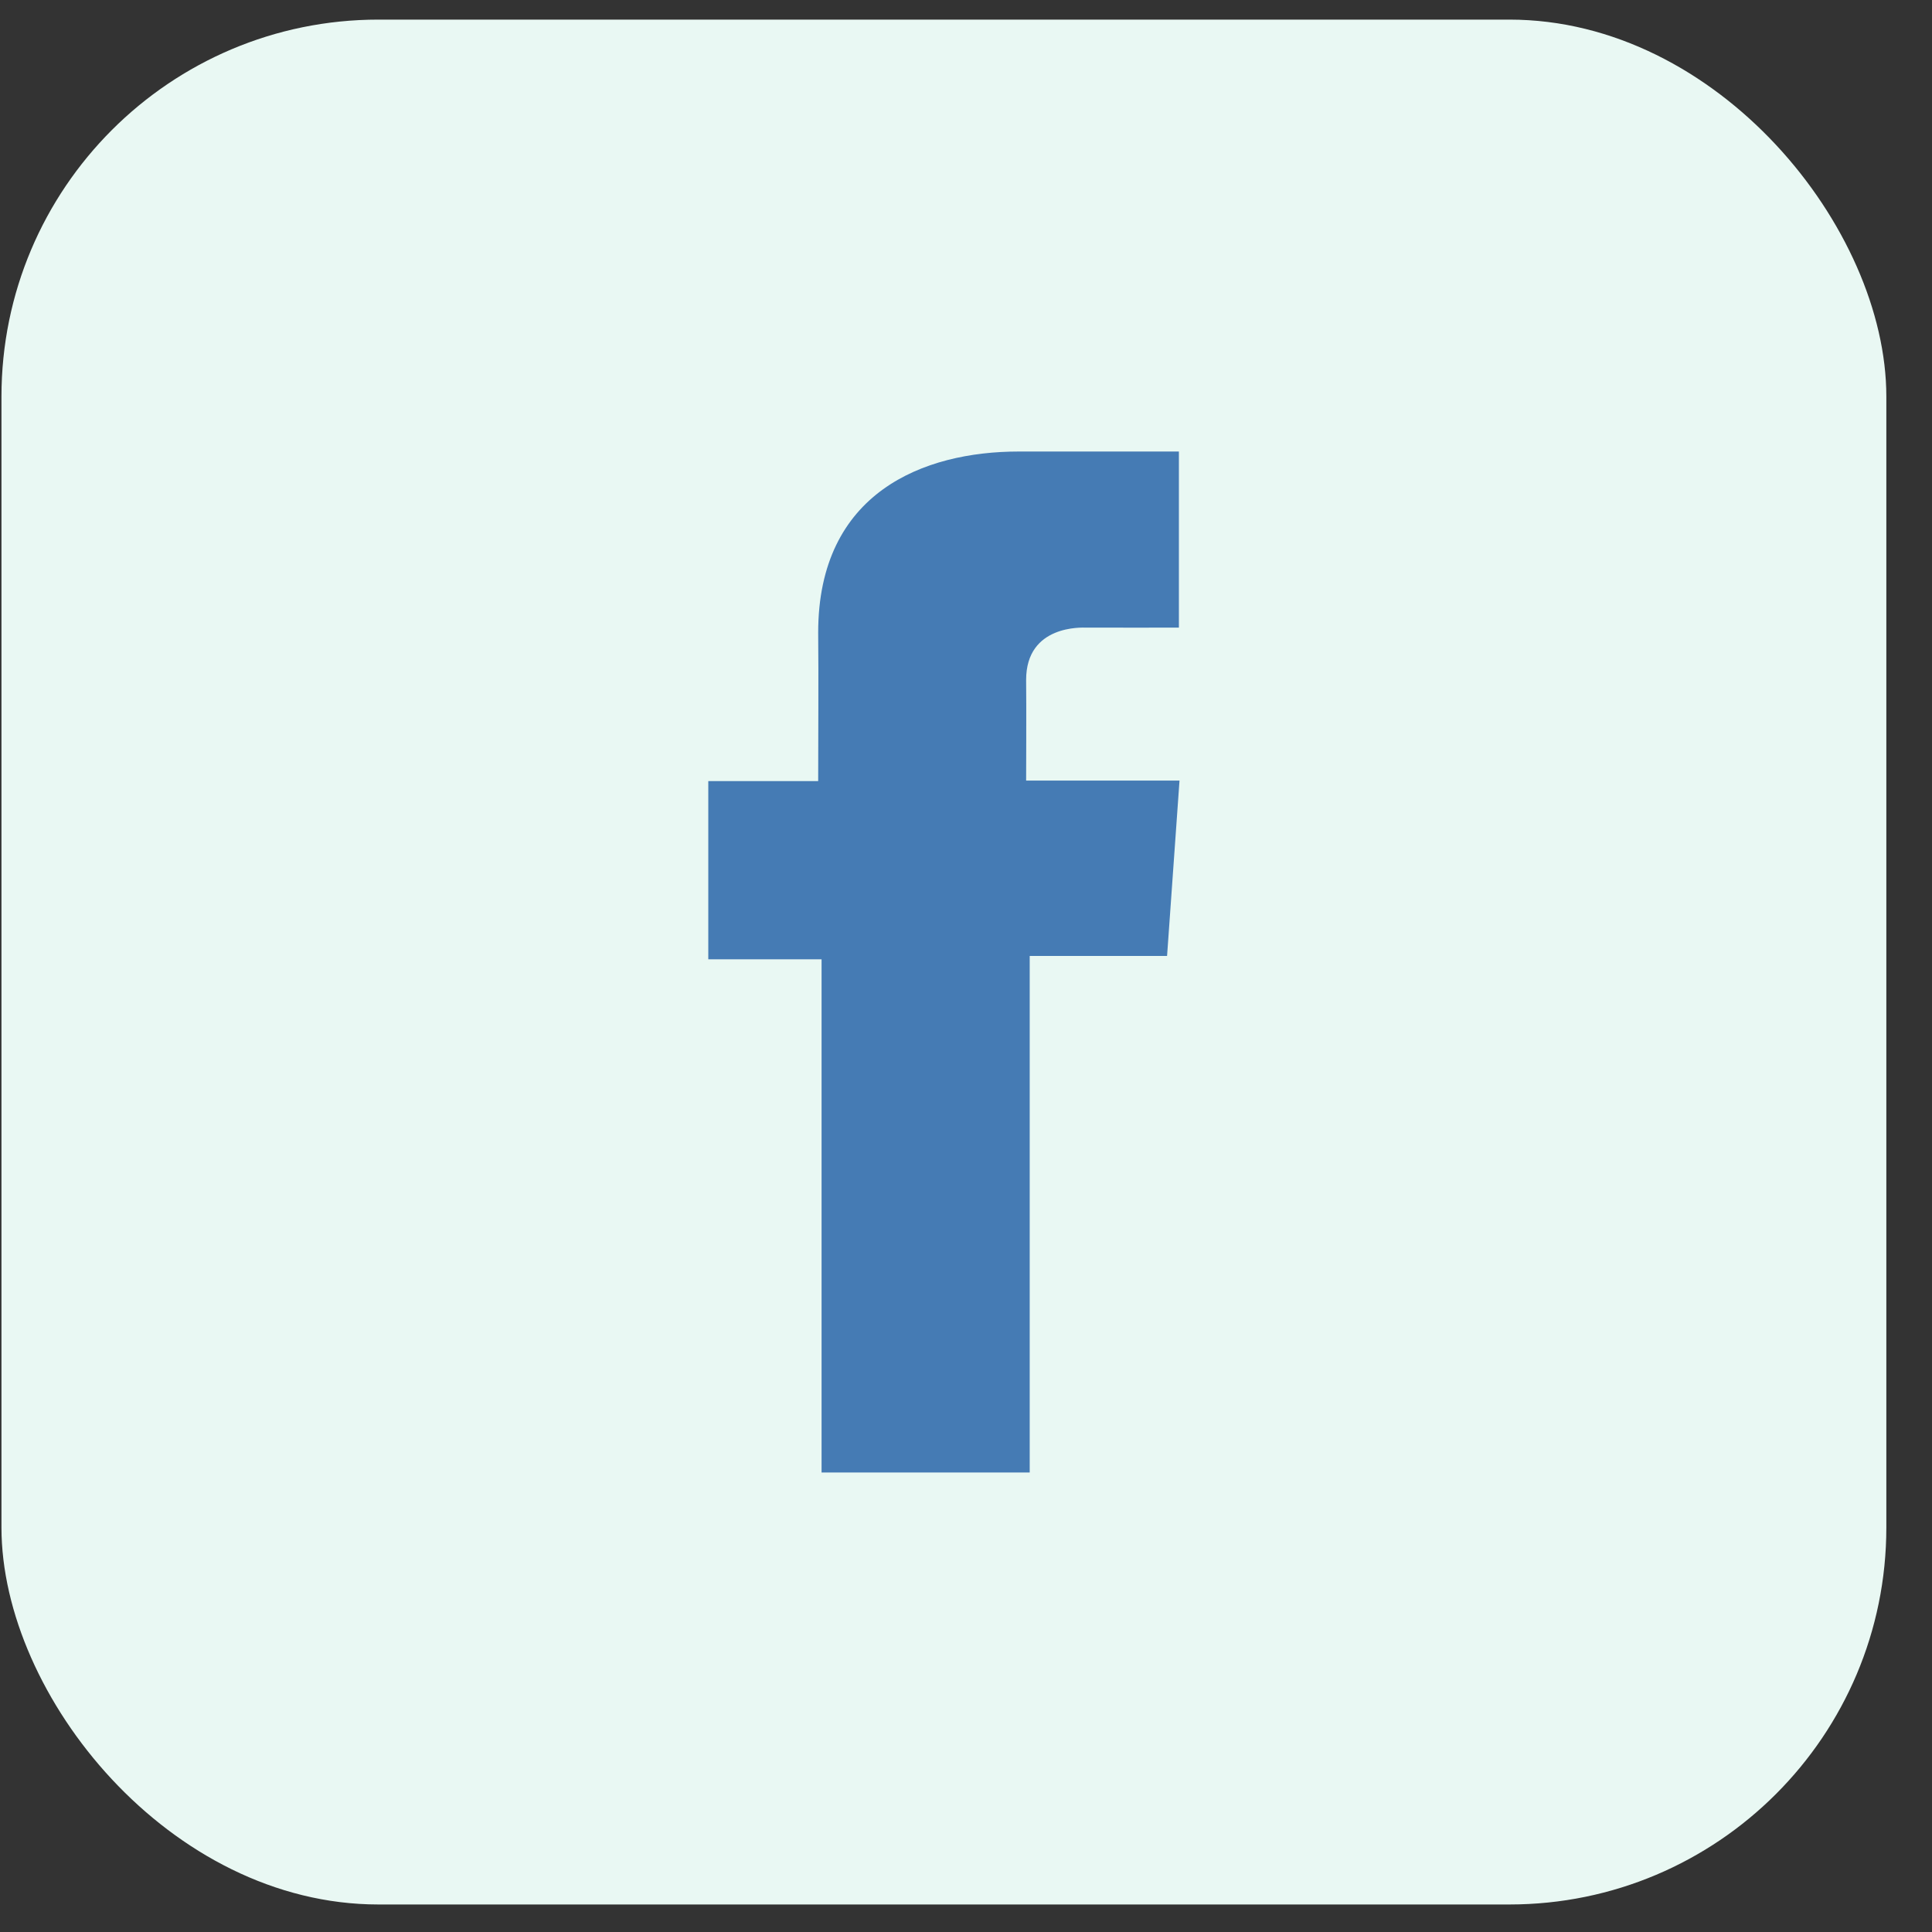 <svg width="41" height="41" viewBox="0 0 41 41" fill="none" xmlns="http://www.w3.org/2000/svg">
<rect x="0" y="0" width="41" height="41" fill="#333333" stroke="none"/>
<rect x="0.031" y="0.416" width="40" height="40" rx="8" fill="#E9F8F3"/>
<path d="M25.016 9.582H21.62C19.605 9.582 17.363 10.446 17.363 13.425C17.373 14.463 17.363 15.457 17.363 16.576H15.031V20.358H17.435V31.249H21.852V20.287H24.767L25.031 16.565H21.776C21.776 16.565 21.783 14.909 21.776 14.429C21.776 13.251 22.977 13.319 23.049 13.319C23.621 13.319 24.733 13.321 25.018 13.319V9.582H25.016Z" fill="#457BB4"/>
</svg>
